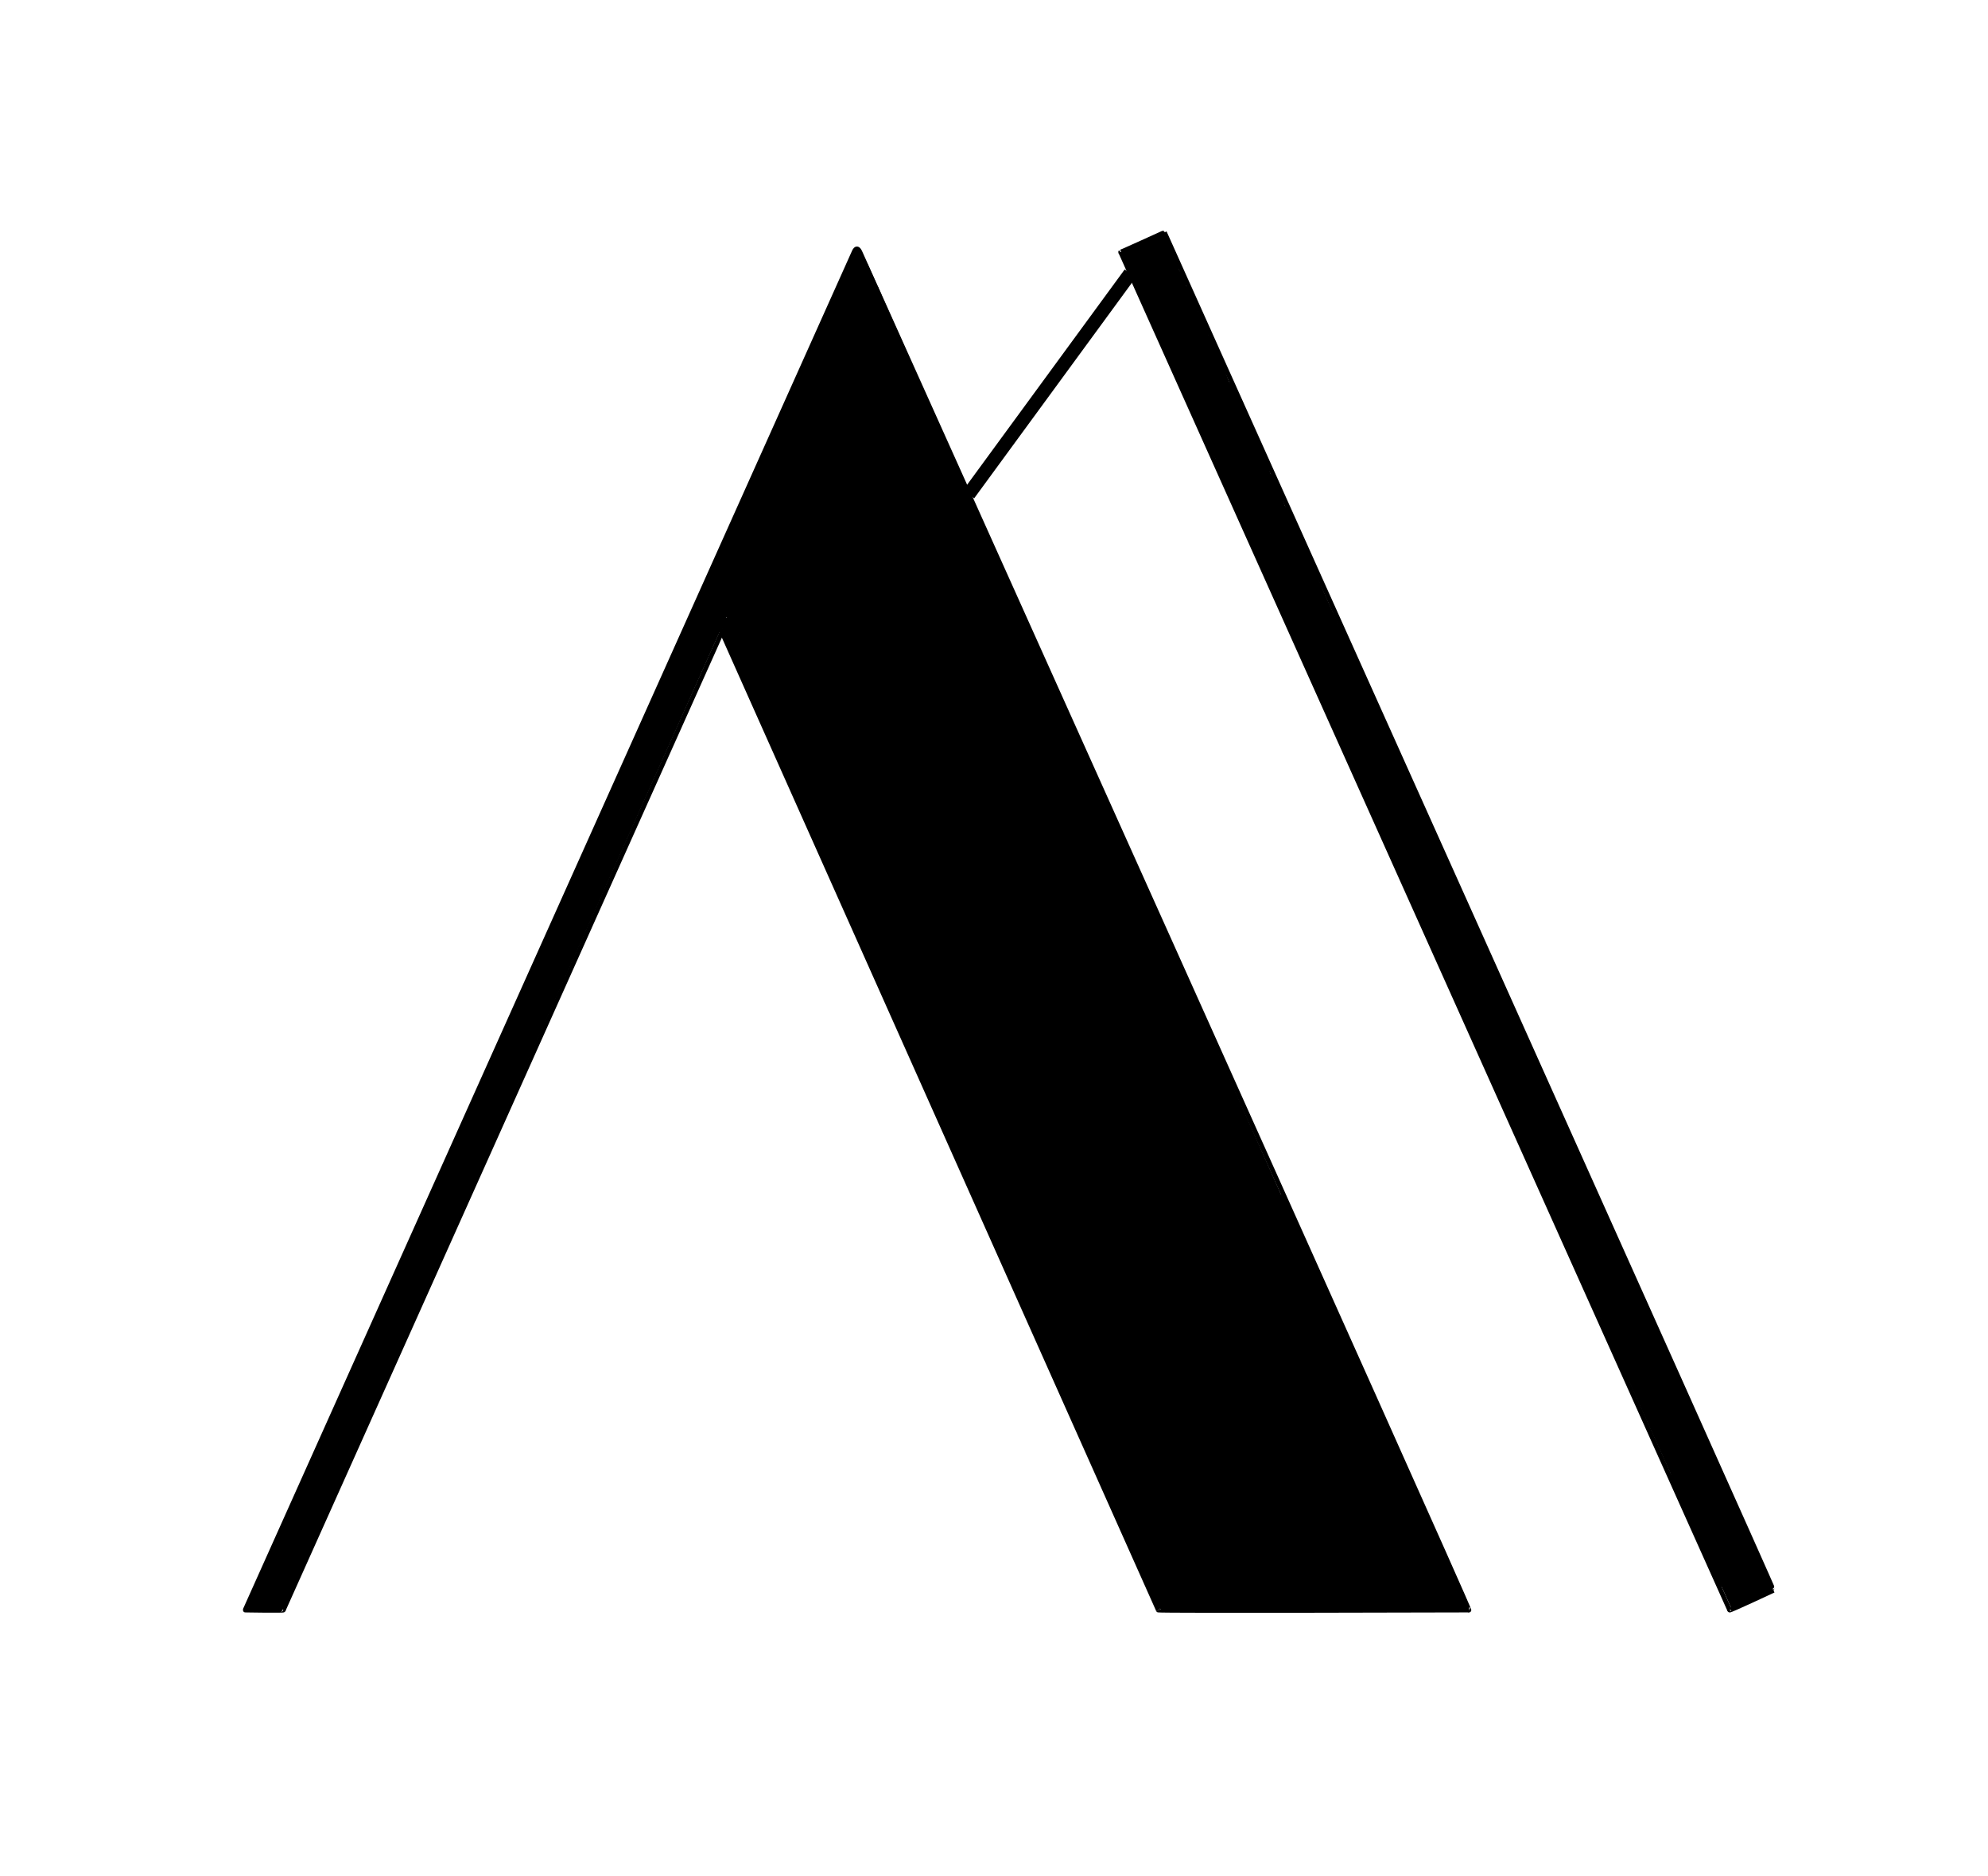 <?xml version="1.0" encoding="utf-8"?>
<!-- Generator: Adobe Illustrator 27.6.1, SVG Export Plug-In . SVG Version: 6.00 Build 0)  -->
<svg version="1.1" id="Calque_1" xmlns="http://www.w3.org/2000/svg" xmlns:xlink="http://www.w3.org/1999/xlink" x="0px" y="0px"
	 viewBox="0 0 435.06 410.55" style="enable-background:new 0 0 435.06 410.55;" xml:space="preserve">
<style type="text/css">
	.st0{fill:none;stroke:#000000;stroke-miterlimit:10;}
	.st1{fill:none;stroke:#000000;stroke-width:3;stroke-miterlimit:10;}
	.st2{fill:none;stroke:#000000;stroke-width:5;stroke-miterlimit:10;}
</style>
<path class="st0" d="M321.48,352.34c0.53,0.27-133.28-297.19-133.28-297.19c-0.73-1.58-1.31,0-1.31,0L53.62,352.34"/>
<line class="st0" x1="245.23" y1="55.15" x2="378.51" y2="352.34"/>
<line class="st0" x1="153.8" y1="128.95" x2="253.48" y2="352.34"/>
<path class="st0" d="M254.84,50.84c0,0,133.61,297.37,133.28,297.19"/>
<path class="st0" d="M253.48,352.34c0.08,0.2,68.01,0,68.01,0"/>
<path class="st0" d="M378.51,352.34c-0.19,0.29,9.61-4.31,9.61-4.31"/>
<path class="st0" d="M245.23,55.15c-0.14,0.13,9.71-4.35,9.61-4.31"/>
<line class="st1" x1="247.34" y1="59.85" x2="211.98" y2="108.16"/>
<line class="st0" x1="158.1" y1="138.05" x2="62.01" y2="352.34"/>
<path class="st0" d="M62.01,352.34c0.16,0.15-8.63,0-8.39,0"/>
<g>
	<g>
		<path d="M163.49,130.72c-0.06,0.85-0.05,1.7,0.05,2.55c0.3,2.68,0.63,5.41,1.09,8.06c0.07,0.39,0.15,0.78,0.25,1.17
			c0.21,0.83,0.47,1.64,0.78,2.44c1.11,2.89,2.3,5.76,3.64,8.56c0.73,1.53,1.57,3,2.43,4.47c0.41,0.69,0.81,1.39,1.26,2.05
			c0.14,0.21,0.29,0.41,0.44,0.61c1.33,1.79,2.96,4,4.41,5.7c0.29,0.34,0.59,0.66,0.93,0.96c2.45,2.63,5.34,4.49,8.69,5.58
			c3.22,1.69,6.69,2.47,10.4,2.33c3.72,0.14,7.18-0.63,10.4-2.33c3.35-1.09,6.24-2.95,8.69-5.58c1.41-1.82,2.81-3.64,4.22-5.46
			c2.44-4.21,3.67-8.75,3.69-13.63c-0.32-2.39-0.64-4.79-0.96-7.18c-1.28-4.57-3.6-8.55-6.94-11.91c-0.37-0.33-0.71-0.69-1.02-1.08
			c1.41,1.82,2.81,3.64,4.22,5.46c-0.98-1.27-1.76-2.71-2.55-4.1c-0.81-1.43-1.58-2.88-2.23-4.4c0.91,2.15,1.81,4.3,2.72,6.45
			c-0.66-1.58-1.18-3.21-1.44-4.9c0.32,2.39,0.64,4.79,0.96,7.18c-0.13-1-0.17-1.99-0.1-2.99c0.14-3.72-0.63-7.18-2.33-10.4
			c-1.09-3.35-2.95-6.24-5.58-8.69c-2.45-2.63-5.34-4.49-8.69-5.58c-3.22-1.69-6.69-2.47-10.4-2.33c-2.39,0.32-4.79,0.64-7.18,0.96
			c-4.57,1.28-8.55,3.6-11.91,6.94c-1.41,1.82-2.81,3.64-4.22,5.46C164.73,121.31,163.5,125.85,163.49,130.72L163.49,130.72z"/>
	</g>
</g>
<g>
	<g>
		<path d="M214.47,215.09c3.72,0.14,7.18-0.63,10.4-2.33c3.35-1.09,6.24-2.95,8.69-5.58c2.63-2.45,4.49-5.34,5.58-8.69
			c1.69-3.22,2.47-6.69,2.33-10.4c-0.32-2.39-0.64-4.79-0.96-7.18c-1.28-4.57-3.6-8.55-6.94-11.91c-1.82-1.41-3.64-2.81-5.46-4.22
			c-4.21-2.44-8.75-3.67-13.63-3.69c-3.72-0.14-7.18,0.63-10.4,2.33c-3.35,1.09-6.24,2.95-8.69,5.58c-2.63,2.45-4.49,5.34-5.58,8.69
			c-1.69,3.22-2.47,6.69-2.33,10.4c0.32,2.39,0.64,4.79,0.96,7.18c1.28,4.57,3.6,8.55,6.94,11.91c1.82,1.41,3.64,2.81,5.46,4.22
			C205.05,213.84,209.59,215.07,214.47,215.09L214.47,215.09z"/>
	</g>
</g>
<g>
	<g>
		<path d="M210.89,199.94c3.72,0.14,7.18-0.63,10.4-2.33c3.35-1.09,6.24-2.95,8.69-5.58c2.63-2.45,4.49-5.34,5.58-8.69
			c1.69-3.22,2.47-6.69,2.33-10.4c-0.32-2.39-0.64-4.79-0.96-7.18c-1.28-4.57-3.6-8.55-6.94-11.91c-1.82-1.41-3.64-2.81-5.46-4.22
			c-4.21-2.44-8.75-3.67-13.63-3.69c-3.72-0.14-7.18,0.63-10.4,2.33c-3.35,1.09-6.24,2.95-8.69,5.58c-2.63,2.45-4.49,5.34-5.58,8.69
			c-1.69,3.22-2.47,6.69-2.33,10.4c0.32,2.39,0.64,4.79,0.96,7.18c1.28,4.57,3.6,8.55,6.94,11.91c1.82,1.41,3.64,2.81,5.46,4.22
			C201.48,198.69,206.02,199.92,210.89,199.94L210.89,199.94z"/>
	</g>
</g>
<g>
	<g>
		<path d="M207.49,192.96c3.72,0.14,7.18-0.63,10.4-2.33c3.35-1.09,6.24-2.95,8.69-5.58c2.63-2.45,4.49-5.34,5.58-8.69
			c1.69-3.22,2.47-6.69,2.33-10.4c-0.32-2.39-0.64-4.79-0.96-7.18c-1.28-4.57-3.6-8.55-6.94-11.91c-1.82-1.41-3.64-2.81-5.46-4.22
			c-4.21-2.44-8.75-3.67-13.63-3.69c-3.72-0.14-7.18,0.63-10.4,2.33c-3.35,1.09-6.24,2.95-8.69,5.58c-2.63,2.45-4.49,5.34-5.58,8.69
			c-1.69,3.22-2.47,6.69-2.33,10.4c0.32,2.39,0.64,4.79,0.96,7.18c1.28,4.57,3.6,8.55,6.94,11.91c1.82,1.41,3.64,2.81,5.46,4.22
			C198.07,191.71,202.62,192.94,207.49,192.96L207.49,192.96z"/>
	</g>
</g>
<g>
	<g>
		<path d="M208.17,194.15c3.72,0.14,7.18-0.63,10.4-2.33c3.35-1.09,6.24-2.95,8.69-5.58c2.63-2.45,4.49-5.34,5.58-8.69
			c1.69-3.22,2.47-6.69,2.33-10.4c-0.32-2.39-0.64-4.79-0.96-7.18c-1.28-4.57-3.6-8.55-6.94-11.91c-1.82-1.41-3.64-2.81-5.46-4.22
			c-4.21-2.44-8.75-3.67-13.63-3.69c-3.72-0.14-7.18,0.63-10.4,2.33c-3.35,1.09-6.24,2.95-8.69,5.58c-2.63,2.45-4.49,5.34-5.58,8.69
			c-1.69,3.22-2.47,6.69-2.33,10.4c0.32,2.39,0.64,4.79,0.96,7.18c1.28,4.57,3.6,8.55,6.94,11.91c1.82,1.41,3.64,2.81,5.46,4.22
			C198.75,192.91,203.3,194.13,208.17,194.15L208.17,194.15z"/>
	</g>
</g>
<g>
	<g>
		<path d="M209.53,196.87c3.72,0.14,7.18-0.63,10.4-2.33c3.35-1.09,6.24-2.95,8.69-5.58c2.63-2.45,4.49-5.34,5.58-8.69
			c1.69-3.22,2.47-6.69,2.33-10.4c-0.32-2.39-0.64-4.79-0.96-7.18c-1.28-4.57-3.6-8.55-6.94-11.91c-1.82-1.41-3.64-2.81-5.46-4.22
			c-4.21-2.44-8.75-3.67-13.63-3.69c-3.72-0.14-7.18,0.63-10.4,2.33c-3.35,1.09-6.24,2.95-8.69,5.58c-2.63,2.45-4.49,5.34-5.58,8.69
			c-1.69,3.22-2.47,6.69-2.33,10.4c0.32,2.39,0.64,4.79,0.96,7.18c1.28,4.57,3.6,8.55,6.94,11.91c1.82,1.41,3.64,2.81,5.46,4.22
			C200.12,195.63,204.66,196.86,209.53,196.87L209.53,196.87z"/>
	</g>
</g>
<g>
	<g>
		<path d="M210.72,198.06c3.72,0.14,7.18-0.63,10.4-2.33c3.35-1.09,6.24-2.95,8.69-5.58c2.63-2.45,4.49-5.34,5.58-8.69
			c1.69-3.22,2.47-6.69,2.33-10.4c-0.32-2.39-0.64-4.79-0.96-7.18c-1.28-4.57-3.6-8.55-6.94-11.91c-1.82-1.41-3.64-2.81-5.46-4.22
			c-4.21-2.44-8.75-3.67-13.63-3.69c-3.72-0.14-7.18,0.63-10.4,2.33c-3.35,1.09-6.24,2.95-8.69,5.58c-2.63,2.45-4.49,5.34-5.58,8.69
			c-1.69,3.22-2.47,6.69-2.33,10.4c0.32,2.39,0.64,4.79,0.96,7.18c1.28,4.57,3.6,8.55,6.94,11.91c1.82,1.41,3.64,2.81,5.46,4.22
			C201.31,196.82,205.85,198.05,210.72,198.06L210.72,198.06z"/>
	</g>
</g>
<g>
	<g>
		<path d="M203.89,230.42c0.08,0.1,0.16,0.21,0.24,0.31c-1.41-1.82-2.81-3.64-4.22-5.46c3.28,4.24,5.83,8.96,7.91,13.89
			c-0.91-2.15-1.81-4.3-2.72-6.45c3.08,7.41,5.15,15.17,7.35,22.86c2.82,9.84,6.19,19.53,10.82,28.68c1.7,3.15,4.01,5.67,6.95,7.58
			c2.61,2.39,5.67,4,9.18,4.83c3.59,1.13,7.18,1.29,10.77,0.48c3.59-0.16,6.94-1.23,10.04-3.2c1.82-1.41,3.64-2.81,5.46-4.22
			c3.35-3.37,5.66-7.34,6.94-11.91c0.32-2.39,0.64-4.79,0.96-7.18c-0.02-4.87-1.24-9.42-3.69-13.63c-0.83-1.65-1.61-3.33-2.33-5.03
			c0.91,2.15,1.81,4.3,2.72,6.45c-3.01-7.2-5.06-14.73-7.19-22.21c-2.73-9.56-5.93-18.88-10.25-27.87
			c-2.85-5.93-6.71-10.92-10.78-16.1c-2.45-2.63-5.34-4.49-8.69-5.58c-3.22-1.69-6.69-2.47-10.4-2.33
			c-3.72-0.14-7.18,0.63-10.4,2.33c-3.35,1.09-6.24,2.95-8.69,5.58c-1.41,1.82-2.81,3.64-4.22,5.46c-2.44,4.21-3.67,8.75-3.69,13.63
			c0.32,2.39,0.64,4.79,0.96,7.18C198.23,223.08,200.54,227.05,203.89,230.42L203.89,230.42z"/>
	</g>
</g>
<g>
	<g>
		<path d="M247.18,320.08c0.11,0.07,0.23,0.15,0.34,0.22c-1.82-1.41-3.64-2.81-5.46-4.22c0.55,0.42,1,0.9,1.43,1.43
			c-1.41-1.82-2.81-3.64-4.22-5.46c3.23,4.18,4.96,9.19,7.12,13.96c1.02,2.24,2.14,4.45,3.55,6.47c1.92,2.76,3.95,5.53,6.25,7.99
			c2.34,2.51,5.31,4.48,8.03,6.51c3.1,1.97,6.45,3.04,10.04,3.2c3.59,0.8,7.18,0.64,10.77-0.48c3.51-0.84,6.57-2.45,9.18-4.83
			c2.94-1.9,5.26-4.43,6.95-7.58c0.91-2.15,1.81-4.3,2.72-6.45c1.29-4.79,1.29-9.57,0-14.36c-0.91-2.15-1.81-4.3-2.72-6.45
			c-2.4-4.06-5.63-7.29-9.69-9.69c-0.11-0.08-0.22-0.16-0.33-0.24c1.82,1.41,3.64,2.81,5.46,4.22c-1.28-1.01-2.41-2.15-3.43-3.43
			c1.41,1.82,2.81,3.64,4.22,5.46c-2.83-3.66-4.55-7.94-6.36-12.15c-0.91-2.12-1.86-4.22-3.01-6.22c-0.61-1.05-1.28-2.07-2.02-3.04
			c-1.6-2.13-3.13-4.49-5.02-6.39c-0.19-0.19-0.39-0.36-0.6-0.54c-1.78-1.5-4.01-3.31-5.96-4.56c-3.1-1.97-6.45-3.04-10.04-3.2
			c-3.59-0.8-7.18-0.64-10.77,0.48c-3.51,0.84-6.57,2.45-9.18,4.83c-2.94,1.9-5.26,4.43-6.95,7.58c-0.91,2.15-1.81,4.3-2.72,6.45
			c-1.29,4.79-1.29,9.57,0,14.36c0.91,2.15,1.81,4.3,2.72,6.45C239.89,314.46,243.12,317.68,247.18,320.08L247.18,320.08z"/>
	</g>
</g>
<g>
	<g>
		<path d="M249.12,60.34c0.29,1.28,0.59,2.56,1.09,3.78c0.38,0.91,0.74,1.84,1.28,2.67c0.54,0.82,1.16,1.64,1.9,2.3
			c0.9,0.8,1.96,1.32,3.18,1.32c1.1,0,2.42-0.49,3.18-1.32c0.79-0.86,1.37-1.98,1.32-3.18c-0.05-1.15-0.43-2.39-1.32-3.18
			c-0.31-0.27-0.59-0.57-0.84-0.89c0.23,0.3,0.47,0.61,0.7,0.91c-0.46-0.6-0.82-1.26-1.12-1.95c0.15,0.36,0.3,0.72,0.45,1.07
			c-0.53-1.26-0.85-2.59-1.15-3.92c-0.24-1.07-1.14-2.14-2.07-2.69c-0.52-0.33-1.07-0.51-1.67-0.53c-0.6-0.13-1.2-0.11-1.79,0.08
			c-1.09,0.35-2.14,1.03-2.69,2.07C248.99,57.97,248.84,59.12,249.12,60.34L249.12,60.34z"/>
	</g>
</g>
<g>
	<g>
		<path d="M254.12,69.93c7.56,16.84,15.13,33.68,22.69,50.52c7.51,16.73,15,33.47,22.55,50.19c4.14,9.18,8.38,18.32,13.17,27.18
			c1.84,3.4,7.02,0.37,5.18-3.03c-8.52-15.75-15.49-32.33-22.82-48.65c-7.61-16.94-15.22-33.88-22.82-50.82
			c-4.25-9.47-8.51-18.95-12.76-28.42c-0.66-1.48-2.81-1.83-4.1-1.08C253.68,66.72,253.45,68.45,254.12,69.93L254.12,69.93z"/>
	</g>
</g>
<g>
	<g>
		<path d="M312.64,197.79c7.9,20.08,16.73,39.77,25.45,59.49c8.68,19.65,17.81,39.09,26.86,58.57
			c5.12,11.04,10.25,22.08,15.37,33.12c0.68,1.47,2.8,1.84,4.1,1.08c1.51-0.88,1.76-2.63,1.08-4.1
			c-9.06-19.52-18.12-39.05-27.18-58.57c-8.98-19.34-17.64-38.81-26.17-58.35c-4.74-10.87-9.38-21.78-13.72-32.82
			c-0.59-1.51-2.01-2.56-3.69-2.1C313.29,194.5,312.04,196.28,312.64,197.79L312.64,197.79z"/>
	</g>
</g>
<g>
	<g>
		<path d="M300.75,328.65c1.93,3.76,4.1,7.39,6.49,10.87c0.89,1.29,2.67,2,4.1,1.08c1.28-0.83,2.03-2.72,1.08-4.1
			c-2.39-3.48-4.56-7.11-6.49-10.87c-0.72-1.4-2.79-1.92-4.1-1.08C300.4,325.47,299.99,327.15,300.75,328.65L300.75,328.65z"/>
	</g>
</g>
<g>
	<g>
		<path d="M294.47,346.3c0.63,0.04,1.27,0.11,1.9,0.19c-0.8-0.11-1.6-0.21-2.39-0.32c2.45,0.34,4.84,0.99,7.13,1.94
			c-0.72-0.3-1.43-0.6-2.15-0.91c0.98,0.41,1.93,0.88,2.85,1.39c2.07,1.15,4.64,1.54,6.94,0.91c1.17-0.28,2.19-0.82,3.06-1.61
			c0.98-0.63,1.75-1.48,2.32-2.53c1.1-2.09,1.66-4.62,0.91-6.94c-0.71-2.21-2.06-4.22-4.14-5.38c-2.48-1.38-5.17-2.52-7.89-3.33
			c-2.76-0.82-5.67-1.22-8.53-1.42c-1.24-0.05-2.39,0.21-3.47,0.78c-1.12,0.36-2.08,0.98-2.9,1.86c-0.88,0.82-1.5,1.78-1.86,2.9
			c-0.56,1.07-0.82,2.23-0.78,3.47c0.1,2.33,0.87,4.74,2.64,6.36c0.61,0.47,1.21,0.94,1.82,1.41
			C291.33,345.88,292.85,346.29,294.47,346.3L294.47,346.3z"/>
	</g>
</g>
<g>
	<g>
		<path d="M203.8,108c1.29-6.05,0.47-12.08-1.55-17.87c-1.57-4.49-3.6-8.84-4.25-13.6c-0.28-2.07-2.43-4.38-4.14-5.38
			c-1.93-1.13-4.77-1.61-6.94-0.91c-2.18,0.7-4.28,2.05-5.38,4.14c-0.3,0.72-0.6,1.43-0.91,2.15c-0.43,1.6-0.43,3.19,0,4.79
			c0.97,7.06,4.94,13.27,5.99,20.32c-0.11-0.8-0.21-1.6-0.32-2.39c0.22,1.68,0.26,3.33,0.06,5.01c0.11-0.8,0.21-1.6,0.32-2.39
			c-0.07,0.46-0.15,0.9-0.24,1.35c-0.5,2.37-0.34,4.8,0.91,6.94c1.09,1.87,3.23,3.65,5.38,4.14
			C197.25,115.32,202.75,112.93,203.8,108L203.8,108z"/>
	</g>
</g>
<g>
	<g>
		<path d="M176.06,80.68c0.33,2.71,0.34,5.42,0,8.12c0.11-0.8,0.21-1.6,0.32-2.39c-0.32,2.28-0.89,4.49-1.77,6.62
			c0.3-0.72,0.6-1.43,0.91-2.15c-0.75,1.75-1.68,3.38-2.83,4.9c0.47-0.61,0.94-1.21,1.41-1.82c-1.76,2.26-3.73,4.38-5.27,6.81
			c-1.42,2.25-2.43,4.73-3.43,7.19c-1.53,3.76-2.59,7.68-4.17,11.42c0.3-0.72,0.6-1.43,0.91-2.15c-0.89,2.06-1.94,4.03-3.29,5.83
			c0.47-0.61,0.94-1.21,1.41-1.82c-0.23,0.3-0.47,0.59-0.71,0.87c-1.57,1.86-2.64,3.86-2.64,6.36c0,2.21,0.98,4.84,2.64,6.36
			c1.72,1.57,3.97,2.74,6.36,2.64c2.27-0.1,4.84-0.83,6.36-2.64c3.26-3.85,5.31-7.9,7.09-12.6c1.28-3.38,2.28-6.86,3.69-10.19
			c-0.3,0.72-0.6,1.43-0.91,2.15c0.9-2.1,1.97-4.1,3.34-5.93c-0.47,0.61-0.94,1.21-1.41,1.82c1.78-2.29,3.79-4.43,5.33-6.9
			c1.47-2.35,2.58-5,3.39-7.64c1.45-4.73,1.87-9.96,1.27-14.87c-0.3-2.47-0.8-4.53-2.64-6.36c-1.56-1.56-4.12-2.74-6.36-2.64
			c-2.33,0.1-4.74,0.87-6.36,2.64C177.2,75.95,175.78,78.37,176.06,80.68L176.06,80.68z"/>
	</g>
</g>
<g>
	<g>
		<path d="M253.57,57.68c3.86,0,3.87-6,0-6C249.71,51.68,249.71,57.68,253.57,57.68L253.57,57.68z"/>
	</g>
</g>
<g>
	<g>
		<path d="M253.79,58.87c3.86,0,3.87-6,0-6C249.93,52.87,249.92,58.87,253.79,58.87L253.79,58.87z"/>
	</g>
</g>
<g>
	<g>
		<path d="M251.15,52.28c-0.31,0.1-0.61,0.24-0.9,0.37c-0.06,0.03-0.12,0.05-0.17,0.09c-0.13,0.07-0.26,0.16-0.38,0.24
			c-0.24,0.17-0.48,0.34-0.74,0.45c0.24-0.1,0.48-0.2,0.72-0.3c-0.13,0.05-0.26,0.08-0.4,0.11c0.27-0.04,0.53-0.07,0.8-0.11
			c-0.13,0.02-0.26,0.03-0.39,0.04c-0.37,0.05-0.77,0.06-1.13,0.19c-0.39,0.09-0.73,0.27-1.02,0.54c-0.33,0.21-0.58,0.49-0.77,0.84
			c-0.22,0.34-0.34,0.72-0.36,1.12c-0.09,0.4-0.07,0.8,0.05,1.2c0.1,0.24,0.2,0.48,0.3,0.72c0.27,0.45,0.63,0.81,1.08,1.08
			c0.24,0.1,0.48,0.2,0.72,0.3c0.53,0.14,1.06,0.14,1.6,0c0.1-0.04,0.2-0.06,0.31-0.08c-0.27,0.04-0.53,0.07-0.8,0.11
			c0.47-0.06,0.96-0.07,1.43-0.2c0.42-0.12,0.85-0.3,1.22-0.53c0.34-0.21,0.64-0.47,1.01-0.63c-0.24,0.1-0.48,0.2-0.72,0.3
			c0.05-0.02,0.1-0.04,0.15-0.05c0.39-0.09,0.73-0.27,1.02-0.54c0.33-0.21,0.58-0.49,0.77-0.84c0.22-0.34,0.34-0.72,0.36-1.12
			c0.09-0.4,0.07-0.8-0.05-1.2c-0.1-0.24-0.2-0.48-0.3-0.72c-0.27-0.45-0.63-0.81-1.08-1.08c-0.24-0.1-0.48-0.2-0.72-0.3
			C252.22,52.14,251.69,52.14,251.15,52.28L251.15,52.28z"/>
	</g>
</g>
<g>
	<g>
		<path d="M246.37,57.61c0.15,0.51,0.31,1.02,0.46,1.53c0.07,0.23,0.13,0.47,0.21,0.69c0.11,0.33,0.25,0.65,0.4,0.96
			c0.16,0.32,0.42,0.6,0.63,0.86c0.27,0.29,0.59,0.5,0.97,0.62c0.36,0.19,0.74,0.27,1.16,0.26c0.41,0.02,0.8-0.07,1.16-0.26
			c0.37-0.12,0.69-0.33,0.97-0.62c0.16-0.2,0.31-0.4,0.47-0.61c0.27-0.47,0.41-0.97,0.41-1.51c-0.04-0.27-0.07-0.53-0.11-0.8
			c-0.14-0.51-0.4-0.95-0.77-1.32c-0.01-0.01-0.02-0.02-0.03-0.03c0.16,0.2,0.31,0.4,0.47,0.61c-0.07-0.09-0.13-0.2-0.17-0.3
			c0.1,0.24,0.2,0.48,0.3,0.72c-0.15-0.37-0.25-0.76-0.36-1.15c-0.13-0.42-0.25-0.83-0.38-1.25c-0.09-0.39-0.27-0.73-0.54-1.02
			c-0.21-0.33-0.49-0.58-0.84-0.77c-0.34-0.22-0.72-0.34-1.12-0.36c-0.4-0.09-0.8-0.07-1.2,0.05c-0.24,0.1-0.48,0.2-0.72,0.3
			c-0.45,0.27-0.81,0.63-1.08,1.08c-0.1,0.24-0.2,0.48-0.3,0.72C246.22,56.55,246.22,57.08,246.37,57.61L246.37,57.61z"/>
	</g>
</g>
<g>
	<g>
		<path d="M248.6,63.23c0.91,1.28,1.66,2.66,2.27,4.1c-0.1-0.24-0.2-0.48-0.3-0.72c0.66,1.58,1.18,3.21,1.7,4.84
			c0.47,1.49,2.11,2.61,3.69,2.1c1.5-0.49,2.6-2.09,2.1-3.69c-1.07-3.37-2.22-6.75-4.28-9.66c-0.46-0.65-1-1.16-1.79-1.38
			c-0.72-0.2-1.67-0.11-2.31,0.3C248.41,59.94,247.63,61.86,248.6,63.23L248.6,63.23z"/>
	</g>
</g>
<g>
	<g>
		<path d="M258.15,59.32c-0.03-0.01-0.06-0.03-0.09-0.04c-0.34-0.22-0.72-0.34-1.12-0.36c-0.4-0.09-0.8-0.07-1.2,0.05
			c-0.39,0.09-0.73,0.27-1.02,0.54c-0.33,0.21-0.58,0.49-0.77,0.84c-0.1,0.24-0.2,0.48-0.3,0.72c-0.14,0.53-0.14,1.06,0,1.6
			c0.1,0.24,0.2,0.48,0.3,0.72c0.27,0.45,0.63,0.81,1.08,1.08c0.03,0.01,0.06,0.03,0.09,0.04c0.34,0.22,0.72,0.34,1.12,0.36
			c0.4,0.09,0.8,0.07,1.2-0.05c0.39-0.09,0.73-0.27,1.02-0.54c0.33-0.21,0.58-0.49,0.77-0.84c0.1-0.24,0.2-0.48,0.3-0.72
			c0.14-0.53,0.14-1.06,0-1.6c-0.1-0.24-0.2-0.48-0.3-0.72C258.96,59.95,258.61,59.59,258.15,59.32L258.15,59.32z"/>
	</g>
</g>
<g>
	<g>
		<path d="M256.09,67.79c0.1,0.98,0.24,1.96,0.51,2.91c0.26,0.94,0.64,1.85,1.06,2.73c0.19,0.35,0.45,0.63,0.77,0.84
			c0.29,0.27,0.63,0.44,1.02,0.54c0.4,0.13,0.8,0.14,1.2,0.05c0.4-0.02,0.77-0.14,1.12-0.36c0.64-0.41,1.2-1.03,1.38-1.79
			c0.04-0.27,0.07-0.53,0.11-0.8c0-0.54-0.14-1.05-0.41-1.51c-0.08-0.16-0.15-0.32-0.22-0.48c0.1,0.24,0.2,0.48,0.3,0.72
			c-0.44-1.05-0.74-2.15-0.89-3.27c0.04,0.27,0.07,0.53,0.11,0.8c-0.02-0.13-0.03-0.25-0.04-0.38c0.02-0.41-0.07-0.8-0.26-1.16
			c-0.12-0.37-0.33-0.69-0.62-0.97c-0.27-0.29-0.59-0.5-0.97-0.62c-0.36-0.19-0.74-0.27-1.16-0.26c-0.78,0.03-1.58,0.29-2.12,0.88
			C256.46,66.22,256.01,67.01,256.09,67.79L256.09,67.79z"/>
	</g>
</g>
<g>
	<g>
		<path d="M257.78,72.14c0.07,0.13,0.13,0.25,0.19,0.38c-0.1-0.24-0.2-0.48-0.3-0.72c0.5,1.21,0.83,2.5,1.23,3.74
			c0.41,1.29,0.82,2.58,1.24,3.86c0.24,0.74,0.7,1.4,1.38,1.79c0.64,0.38,1.59,0.54,2.31,0.3c1.49-0.48,2.61-2.09,2.1-3.69
			c-0.44-1.39-0.89-2.78-1.33-4.17c-0.48-1.51-0.88-3.13-1.62-4.54c-0.74-1.39-2.78-1.93-4.1-1.08
			C257.44,68.94,256.99,70.65,257.78,72.14L257.78,72.14z"/>
	</g>
</g>
<g>
	<g>
		<path d="M260.18,76.88c0.87,2.53,1.78,5.04,2.75,7.52c0.27,0.7,0.53,1.43,0.87,2.1c0.35,0.69,0.92,1.24,1.44,1.8
			c0.1,0.11,0.2,0.21,0.29,0.33c-0.24-0.32-0.27-0.35-0.08-0.09c0.15,0.25,0.32,0.49,0.46,0.74c0.29,0.51,0.55,1.03,0.8,1.56
			c0.69,1.42,2.81,1.91,4.1,1.08c1.45-0.94,1.81-2.59,1.08-4.1c-0.57-1.16-1.18-2.24-1.99-3.25c-0.18-0.23-0.38-0.45-0.58-0.66
			c-0.11-0.11-0.22-0.22-0.32-0.33c0.21,0.31,0.24,0.34,0.07,0.08c-0.07-0.12-0.13-0.24-0.18-0.36c0.18,0.42,0.2,0.46,0.05,0.11
			c-0.1-0.28-0.22-0.55-0.33-0.83c-0.94-2.41-1.82-4.84-2.66-7.29c-0.51-1.48-2.08-2.62-3.69-2.1
			C260.81,73.67,259.64,75.29,260.18,76.88L260.18,76.88z"/>
	</g>
</g>
<g>
	<g>
		<path d="M252.5,72.29c1.02,1.81,2.03,3.62,3.05,5.43c0.36,0.65,1.08,1.18,1.79,1.38c0.72,0.2,1.67,0.11,2.31-0.3
			c0.64-0.41,1.2-1.03,1.38-1.79c0.18-0.8,0.1-1.59-0.3-2.31c-1.02-1.81-2.03-3.62-3.05-5.43c-0.36-0.65-1.08-1.18-1.79-1.38
			c-0.72-0.2-1.67-0.11-2.31,0.3c-0.64,0.41-1.2,1.03-1.38,1.79C252.01,70.78,252.09,71.57,252.5,72.29L252.5,72.29z"/>
	</g>
</g>
<g>
	<g>
		<path d="M255.58,77.84c0.18,0.3,0.35,0.61,0.5,0.93c0.08,0.16,0.15,0.32,0.22,0.48c-0.13-0.31-0.13-0.31,0,0.02
			c0.21,0.58,0.42,1.16,0.61,1.75c0.43,1.3,0.87,2.6,1.38,3.87c1.13,2.83,2.44,5.58,3.77,8.33c0.69,1.42,2.82,1.91,4.1,1.08
			c1.45-0.94,1.81-2.59,1.08-4.1c-0.64-1.32-1.28-2.64-1.9-3.98c-0.29-0.62-0.56-1.25-0.84-1.88c-0.14-0.33-0.15-0.36-0.04-0.09
			c-0.08-0.18-0.15-0.36-0.22-0.54c-0.13-0.32-0.26-0.63-0.38-0.95c-1.02-2.64-1.65-5.48-3.09-7.94c-0.79-1.35-2.74-1.96-4.1-1.08
			C255.29,74.61,254.73,76.39,255.58,77.84L255.58,77.84z"/>
	</g>
</g>
<g>
	<g>
		<path d="M266.51,91.52c0.33,0.7,0.64,1.41,0.95,2.13c-0.1-0.24-0.2-0.48-0.3-0.72c1.02,2.43,1.88,4.92,2.57,7.46
			c0.41,1.51,2.15,2.59,3.69,2.1c1.55-0.5,2.54-2.07,2.1-3.69c-0.97-3.54-2.27-6.98-3.82-10.3c-0.3-0.64-1.13-1.2-1.79-1.38
			c-0.72-0.2-1.67-0.11-2.31,0.3c-0.64,0.41-1.2,1.03-1.38,1.79C266.02,90.03,266.16,90.75,266.51,91.52L266.51,91.52z"/>
	</g>
</g>
<g>
	<g>
		<path d="M270.01,98.31c1.22,3.76,2.43,7.51,3.65,11.27c0.48,1.49,2.1,2.61,3.69,2.1c1.49-0.48,2.61-2.09,2.1-3.69
			c-1.22-3.76-2.43-7.51-3.65-11.27c-0.48-1.49-2.1-2.61-3.69-2.1C270.62,95.1,269.5,96.71,270.01,98.31L270.01,98.31z"/>
	</g>
</g>
<g>
	<g>
		<path d="M273.38,106.95c0.76,1.83,1.46,3.68,2.1,5.55c0.32,0.92,0.62,1.84,0.91,2.77c0.14,0.45,0.28,0.9,0.41,1.35
			c0.13,0.45,0.24,0.88,0.47,1.3c0.32,0.58,0.68,0.88,1.21,1.25c0.87,0.62,2.15,0.49,3.03,0c0.67-0.37,1.3-1.12,1.45-1.89
			c0.27-1.38-0.2-2.61-1.38-3.39c-0.01-0.01-0.03-0.02-0.04-0.03c-1.31-0.87-3.38-0.3-4.1,1.08c-0.8,1.51-0.32,3.18,1.08,4.1
			c0.01,0.01,0.03,0.02,0.04,0.03c-0.46-1.13-0.92-2.26-1.38-3.39c0,0.02-0.01,0.05-0.01,0.07c0.46-0.6,0.92-1.2,1.38-1.79
			c-0.02,0.01-0.04,0.02-0.06,0.03c1.01,0,2.02,0,3.03,0c-0.03-0.02-0.06-0.04-0.09-0.06c0.36,0.36,0.72,0.72,1.08,1.08
			c0.4,0.95,0.09,0.04,0.03-0.17c-0.06-0.19-0.12-0.39-0.17-0.58c-0.14-0.45-0.28-0.9-0.42-1.34c-0.27-0.83-0.54-1.66-0.83-2.48
			c-0.6-1.71-1.25-3.4-1.94-5.07c-0.31-0.75-0.65-1.36-1.38-1.79c-0.64-0.38-1.59-0.54-2.31-0.3c-0.73,0.23-1.43,0.68-1.79,1.38
			C273.34,105.3,273.08,106.23,273.38,106.95L273.38,106.95z"/>
	</g>
</g>
<g>
	<g>
		<path d="M276.57,114.49c3.32,5.78,5.35,12.03,7.99,18.12c2.68,6.19,5.82,12.16,8.95,18.12c0.75,1.43,2.75,1.87,4.1,1.08
			c1.45-0.85,1.83-2.67,1.08-4.1c-3.13-5.97-6.27-11.94-8.95-18.12c-2.64-6.09-4.67-12.33-7.99-18.12
			C279.83,108.11,274.65,111.13,276.57,114.49L276.57,114.49z"/>
	</g>
</g>
<g>
	<g>
		<path d="M263.08,94.13c0.77,1.14,1.43,2.36,1.97,3.63c-0.1-0.24-0.2-0.48-0.3-0.72c0.06,0.14,0.11,0.27,0.17,0.41
			c0.09,0.39,0.27,0.73,0.54,1.02c0.21,0.33,0.49,0.58,0.84,0.77c0.34,0.22,0.72,0.34,1.12,0.36c0.4,0.09,0.8,0.07,1.2-0.05
			c0.73-0.23,1.43-0.68,1.79-1.38c0.1-0.24,0.2-0.48,0.3-0.72c0.14-0.53,0.14-1.06,0-1.6c-0.66-1.67-1.43-3.27-2.44-4.76
			c-0.19-0.35-0.45-0.63-0.77-0.84c-0.29-0.27-0.63-0.44-1.02-0.54c-0.4-0.13-0.8-0.14-1.2-0.05c-0.4,0.02-0.77,0.14-1.12,0.36
			c-0.64,0.41-1.2,1.03-1.38,1.79C262.61,92.57,262.63,93.46,263.08,94.13L263.08,94.13z"/>
	</g>
</g>
<g>
	<g>
		<path d="M263.34,95.7c0.44,1.58,1.5,2.62,2.26,4.01c0.43,0.78,0.39,0.76,0.74,1.63c0.32,0.79,0.64,1.58,0.96,2.37
			c1.26,3.11,2.51,6.23,3.77,9.34c0.58,1.45,2.03,2.63,3.69,2.1c1.4-0.45,2.72-2.13,2.1-3.69c-1.26-3.11-2.51-6.23-3.77-9.34
			c-0.65-1.62-1.26-3.29-2.01-4.87c-0.3-0.63-0.67-1.21-1.08-1.77c-0.21-0.29-0.43-0.58-0.63-0.88c-0.1-0.15-0.18-0.3-0.26-0.46
			c0.12,0.31,0.13,0.3,0.03-0.03c-0.42-1.51-2.14-2.6-3.69-2.1C263.89,92.51,262.88,94.08,263.34,95.7L263.34,95.7z"/>
	</g>
</g>
<g>
	<g>
		<path d="M272.17,114.59c0.72,0.94,1.32,1.96,1.79,3.05c-0.1-0.24-0.2-0.48-0.3-0.72c0.16,0.39,0.31,0.78,0.44,1.18
			c1.83-0.77,3.66-1.54,5.48-2.31c-0.15-0.31-0.32-0.6-0.52-0.87c-0.34-0.46-0.68-0.92-1.09-1.31c-0.56-0.54-1.34-0.88-2.12-0.88
			c-0.41-0.02-0.8,0.07-1.16,0.26c-0.37,0.12-0.69,0.33-0.97,0.62c-0.52,0.57-0.91,1.32-0.88,2.12c0.04,0.79,0.3,1.56,0.88,2.12
			c0.19,0.18,0.37,0.38,0.54,0.59c-0.16-0.2-0.31-0.4-0.47-0.61c0.24,0.31,0.44,0.64,0.6,0.99c0.19,0.35,0.45,0.63,0.77,0.84
			c0.29,0.27,0.63,0.44,1.02,0.54c0.27,0.04,0.53,0.07,0.8,0.11c0.41,0.02,0.8-0.07,1.16-0.26c0.25-0.07,0.47-0.2,0.66-0.39
			c0.33-0.21,0.58-0.49,0.77-0.84c0.37-0.7,0.55-1.54,0.3-2.31c-0.57-1.77-1.39-3.48-2.53-4.95c-0.19-0.35-0.45-0.63-0.77-0.84
			c-0.29-0.27-0.63-0.44-1.02-0.54c-0.4-0.13-0.8-0.14-1.2-0.05c-0.4,0.02-0.77,0.14-1.12,0.36c-0.64,0.41-1.2,1.03-1.38,1.79
			c-0.04,0.27-0.07,0.53-0.11,0.8C271.76,113.62,271.9,114.12,272.17,114.59L272.17,114.59z"/>
	</g>
</g>
<g>
	<g>
		<path d="M272.78,116.81c0.68,1.31,1.34,2.63,1.97,3.96c0.33,0.71,0.66,1.43,0.98,2.15c0.12,0.27,0.24,0.54,0.35,0.81
			c0.08,0.18,0.16,0.36,0.23,0.54c-0.11-0.26-0.1-0.23,0.04,0.1c1.1,2.69,1.87,5.77,3.63,8.11c0.94,1.25,2.63,2.02,4.1,1.08
			c1.24-0.8,2.08-2.76,1.08-4.1c-0.44-0.58-0.8-1.2-1.11-1.85c-0.08-0.16-0.15-0.33-0.22-0.49c0.11,0.26,0.12,0.29,0.04,0.09
			c-0.11-0.3-0.23-0.59-0.34-0.89c-0.52-1.37-1.05-2.72-1.61-4.07c-1.2-2.87-2.51-5.69-3.95-8.46c-0.73-1.39-2.79-1.92-4.1-1.08
			C272.43,113.62,272,115.32,272.78,116.81L272.78,116.81z"/>
	</g>
</g>
<g>
	<g>
		<path d="M279.81,131.92c2.4,5.9,4.91,11.76,7.56,17.56c0.65,1.43,2.84,1.89,4.1,1.08c1.48-0.95,1.77-2.57,1.08-4.1
			c-2.52-5.53-4.74-10.68-6.95-16.12c-0.59-1.45-2.02-2.63-3.69-2.1C280.51,128.68,279.18,130.36,279.81,131.92L279.81,131.92z"/>
	</g>
</g>
<g>
	<g>
		<path d="M366.07,323.91c0.23,0.45,0.46,0.9,0.69,1.36c0.19,0.35,0.45,0.63,0.77,0.84c0.29,0.27,0.63,0.44,1.02,0.54
			c0.4,0.13,0.8,0.14,1.2,0.05c0.4-0.02,0.77-0.14,1.12-0.36c0.2-0.16,0.4-0.31,0.61-0.47c0.37-0.37,0.63-0.82,0.77-1.32
			c0.04-0.27,0.07-0.53,0.11-0.8c0-0.54-0.14-1.05-0.41-1.51c-0.23-0.45-0.46-0.9-0.69-1.36c-0.19-0.35-0.45-0.63-0.77-0.84
			c-0.29-0.27-0.63-0.44-1.02-0.54c-0.4-0.13-0.8-0.14-1.2-0.05c-0.4,0.02-0.77,0.14-1.12,0.36c-0.2,0.16-0.4,0.31-0.61,0.47
			c-0.37,0.37-0.63,0.82-0.77,1.32c-0.04,0.27-0.07,0.53-0.11,0.8C365.66,322.93,365.8,323.44,366.07,323.91L366.07,323.91z"/>
	</g>
</g>
<g>
	<g>
		<path d="M367.31,327.48c0.23,0.28,0.27,0.33,0.13,0.15c0.13,0.17,0.25,0.35,0.36,0.53c0.24,0.36,0.45,0.73,0.66,1.11
			c0.42,0.76,0.8,1.55,1.14,2.35c-0.09-0.21-0.06-0.15,0.08,0.19c0.08,0.2,0.16,0.41,0.24,0.61c0.16,0.41,0.31,0.82,0.46,1.23
			c0.3,0.83,0.59,1.66,0.88,2.49c1.19,3.44,2.4,6.92,4.37,10c0.87,1.36,2.67,1.92,4.1,1.08c1.36-0.79,1.95-2.74,1.08-4.1
			c-0.47-0.73-0.91-1.49-1.3-2.27c-0.22-0.44-0.43-0.88-0.63-1.33c-0.22-0.5-0.13-0.28-0.33-0.79c-0.67-1.68-1.24-3.4-1.83-5.11
			c-1.28-3.67-2.66-7.36-5.18-10.38c-1.04-1.25-3.17-1.07-4.24,0C366.08,324.48,366.28,326.23,367.31,327.48L367.31,327.48z"/>
	</g>
</g>
<line class="st2" x1="296.11" y1="149.22" x2="324.89" y2="213.7"/>
<line class="st2" x1="288.63" y1="145.03" x2="323.23" y2="222.51"/>
<line class="st2" x1="323.91" y1="209.79" x2="358.3" y2="287.74"/>
<line class="st2" x1="319.29" y1="213.68" x2="358.72" y2="301.19"/>
<line class="st2" x1="357.62" y1="284.94" x2="385.62" y2="348.77"/>
<line class="st2" x1="354.28" y1="291.33" x2="381.29" y2="351.18"/>
<line class="st2" x1="255.51" y1="53" x2="246.32" y2="57.13"/>
<line class="st2" x1="192.42" y1="76.32" x2="222.98" y2="144.77"/>
<line class="st2" x1="189.32" y1="66.19" x2="194.14" y2="84.01"/>
<line class="st2" x1="189.79" y1="63.66" x2="315.12" y2="345.84"/>
<line class="st2" x1="187.55" y1="58.72" x2="190.57" y2="65.41"/>
<line class="st2" x1="187.06" y1="61.02" x2="56.55" y2="351.7"/>
<line class="st2" x1="59.36" y1="351.57" x2="160.34" y2="125.79"/>
<line class="st2" x1="159.55" y1="134.84" x2="255.16" y2="350.81"/>
<line class="st2" x1="163.4" y1="128.47" x2="197.84" y2="208.6"/>
<line class="st2" x1="159.18" y1="123.14" x2="252.45" y2="332.57"/>
<line class="st2" x1="170.81" y1="133.79" x2="157.4" y2="132.36"/>
<line class="st2" x1="239.23" y1="181.46" x2="293.11" y2="305.11"/>
<line class="st2" x1="262.98" y1="245.2" x2="278.97" y2="281.87"/>
<line class="st2" x1="278.68" y1="262.21" x2="318.77" y2="351.32"/>
<line class="st2" x1="255.96" y1="350.17" x2="318.02" y2="349.66"/>
<line class="st2" x1="314.43" y1="346.6" x2="254.84" y2="345.57"/>
<line class="st2" x1="248.43" y1="329.62" x2="257.11" y2="345.06"/>
<line class="st2" x1="261.32" y1="339.06" x2="257.36" y2="344.04"/>
<line class="st2" x1="186.97" y1="74.65" x2="186.97" y2="63.29"/>
<g>
	<g>
		<path d="M186.51,61.63c1.93,0,1.93-3,0-3C184.58,58.63,184.58,61.63,186.51,61.63L186.51,61.63z"/>
	</g>
</g>
<g>
	<g>
		<path d="M187.66,59.84c1.93,0,1.93-3,0-3C185.73,56.84,185.73,59.84,187.66,59.84L187.66,59.84z"/>
	</g>
</g>
<g>
	<g>
		<path d="M187.11,59.8c1.93,0,1.93-3,0-3C185.18,56.8,185.17,59.8,187.11,59.8L187.11,59.8z"/>
	</g>
</g>
<g>
	<g>
		<path d="M187.64,58.93c1.93,0,1.93-3,0-3C185.71,55.93,185.7,58.93,187.64,58.93L187.64,58.93z"/>
	</g>
</g>
<g>
	<g>
		<path d="M187.53,58.22c1.93,0,1.93-3,0-3C185.6,55.22,185.6,58.22,187.53,58.22L187.53,58.22z"/>
	</g>
</g>
<g>
	<g>
		<path d="M187.55,57.84c1.93,0,1.93-3,0-3C185.62,54.84,185.62,57.84,187.55,57.84L187.55,57.84z"/>
	</g>
</g>
<g>
	<g>
		<path d="M255.57,352.18c1.93,0,1.93-3,0-3C253.64,349.18,253.64,352.18,255.57,352.18L255.57,352.18z"/>
	</g>
</g>
<g>
	<g>
		<path d="M254.89,352.44c1.93,0,1.93-3,0-3C252.96,349.44,252.96,352.44,254.89,352.44L254.89,352.44z"/>
	</g>
</g>
<g>
	<g>
		<path d="M319.15,352.31c1.93,0,1.93-3,0-3C317.22,349.31,317.22,352.31,319.15,352.31L319.15,352.31z"/>
	</g>
</g>
<g>
	<g>
		<path d="M319.49,352.31c1.93,0,1.93-3,0-3C317.56,349.31,317.56,352.31,319.49,352.31L319.49,352.31z"/>
	</g>
</g>
<g>
	<g>
		<path d="M320.48,352.55c0.97,0,0.97-1.5,0-1.5C319.51,351.05,319.51,352.55,320.48,352.55L320.48,352.55z"/>
	</g>
</g>
<g>
	<g>
		<path d="M318.2,352.47c0.97,0,0.97-1.5,0-1.5C317.24,350.97,317.24,352.47,318.2,352.47L318.2,352.47z"/>
	</g>
</g>
<g>
	<g>
		<path d="M59.83,350.19c-0.27,0-0.54,0-0.81,0c-0.15-0.01-0.3,0.03-0.43,0.1c-0.14,0.05-0.26,0.12-0.36,0.23
			c-0.11,0.1-0.19,0.22-0.23,0.36c-0.07,0.13-0.1,0.28-0.1,0.43c0.01,0.1,0.03,0.2,0.04,0.3c0.05,0.19,0.15,0.36,0.29,0.5
			c0.08,0.06,0.15,0.12,0.23,0.18c0.18,0.1,0.36,0.15,0.57,0.15c0.27,0,0.54,0,0.81,0c0.15,0.01,0.3-0.03,0.43-0.1
			c0.14-0.05,0.26-0.12,0.36-0.23c0.11-0.1,0.19-0.22,0.23-0.36c0.07-0.13,0.1-0.28,0.1-0.43c-0.01-0.1-0.03-0.2-0.04-0.3
			c-0.05-0.19-0.15-0.36-0.29-0.5c-0.08-0.06-0.15-0.12-0.23-0.18C60.22,350.25,60.03,350.19,59.83,350.19L59.83,350.19z"/>
	</g>
</g>
<g>
	<g>
		<path d="M56.77,350.28c-0.3,0-0.6-0.02-0.89-0.06c0.1,0.01,0.2,0.03,0.3,0.04c-0.2-0.03-0.4-0.06-0.6-0.11
			c-0.29-0.07-0.6-0.04-0.87,0.11c-0.13,0.07-0.24,0.17-0.32,0.29c-0.1,0.11-0.17,0.24-0.2,0.38c-0.07,0.29-0.05,0.61,0.11,0.87
			c0.15,0.24,0.39,0.45,0.67,0.52c0.34,0.08,0.68,0.13,1.03,0.17c0.25,0.03,0.51,0.04,0.76,0.04c0.29,0,0.59-0.12,0.8-0.33
			c0.11-0.1,0.19-0.22,0.23-0.36c0.07-0.13,0.1-0.28,0.1-0.43c-0.01-0.29-0.11-0.59-0.33-0.8
			C57.34,350.41,57.07,350.28,56.77,350.28L56.77,350.28z"/>
	</g>
</g>
</svg>
